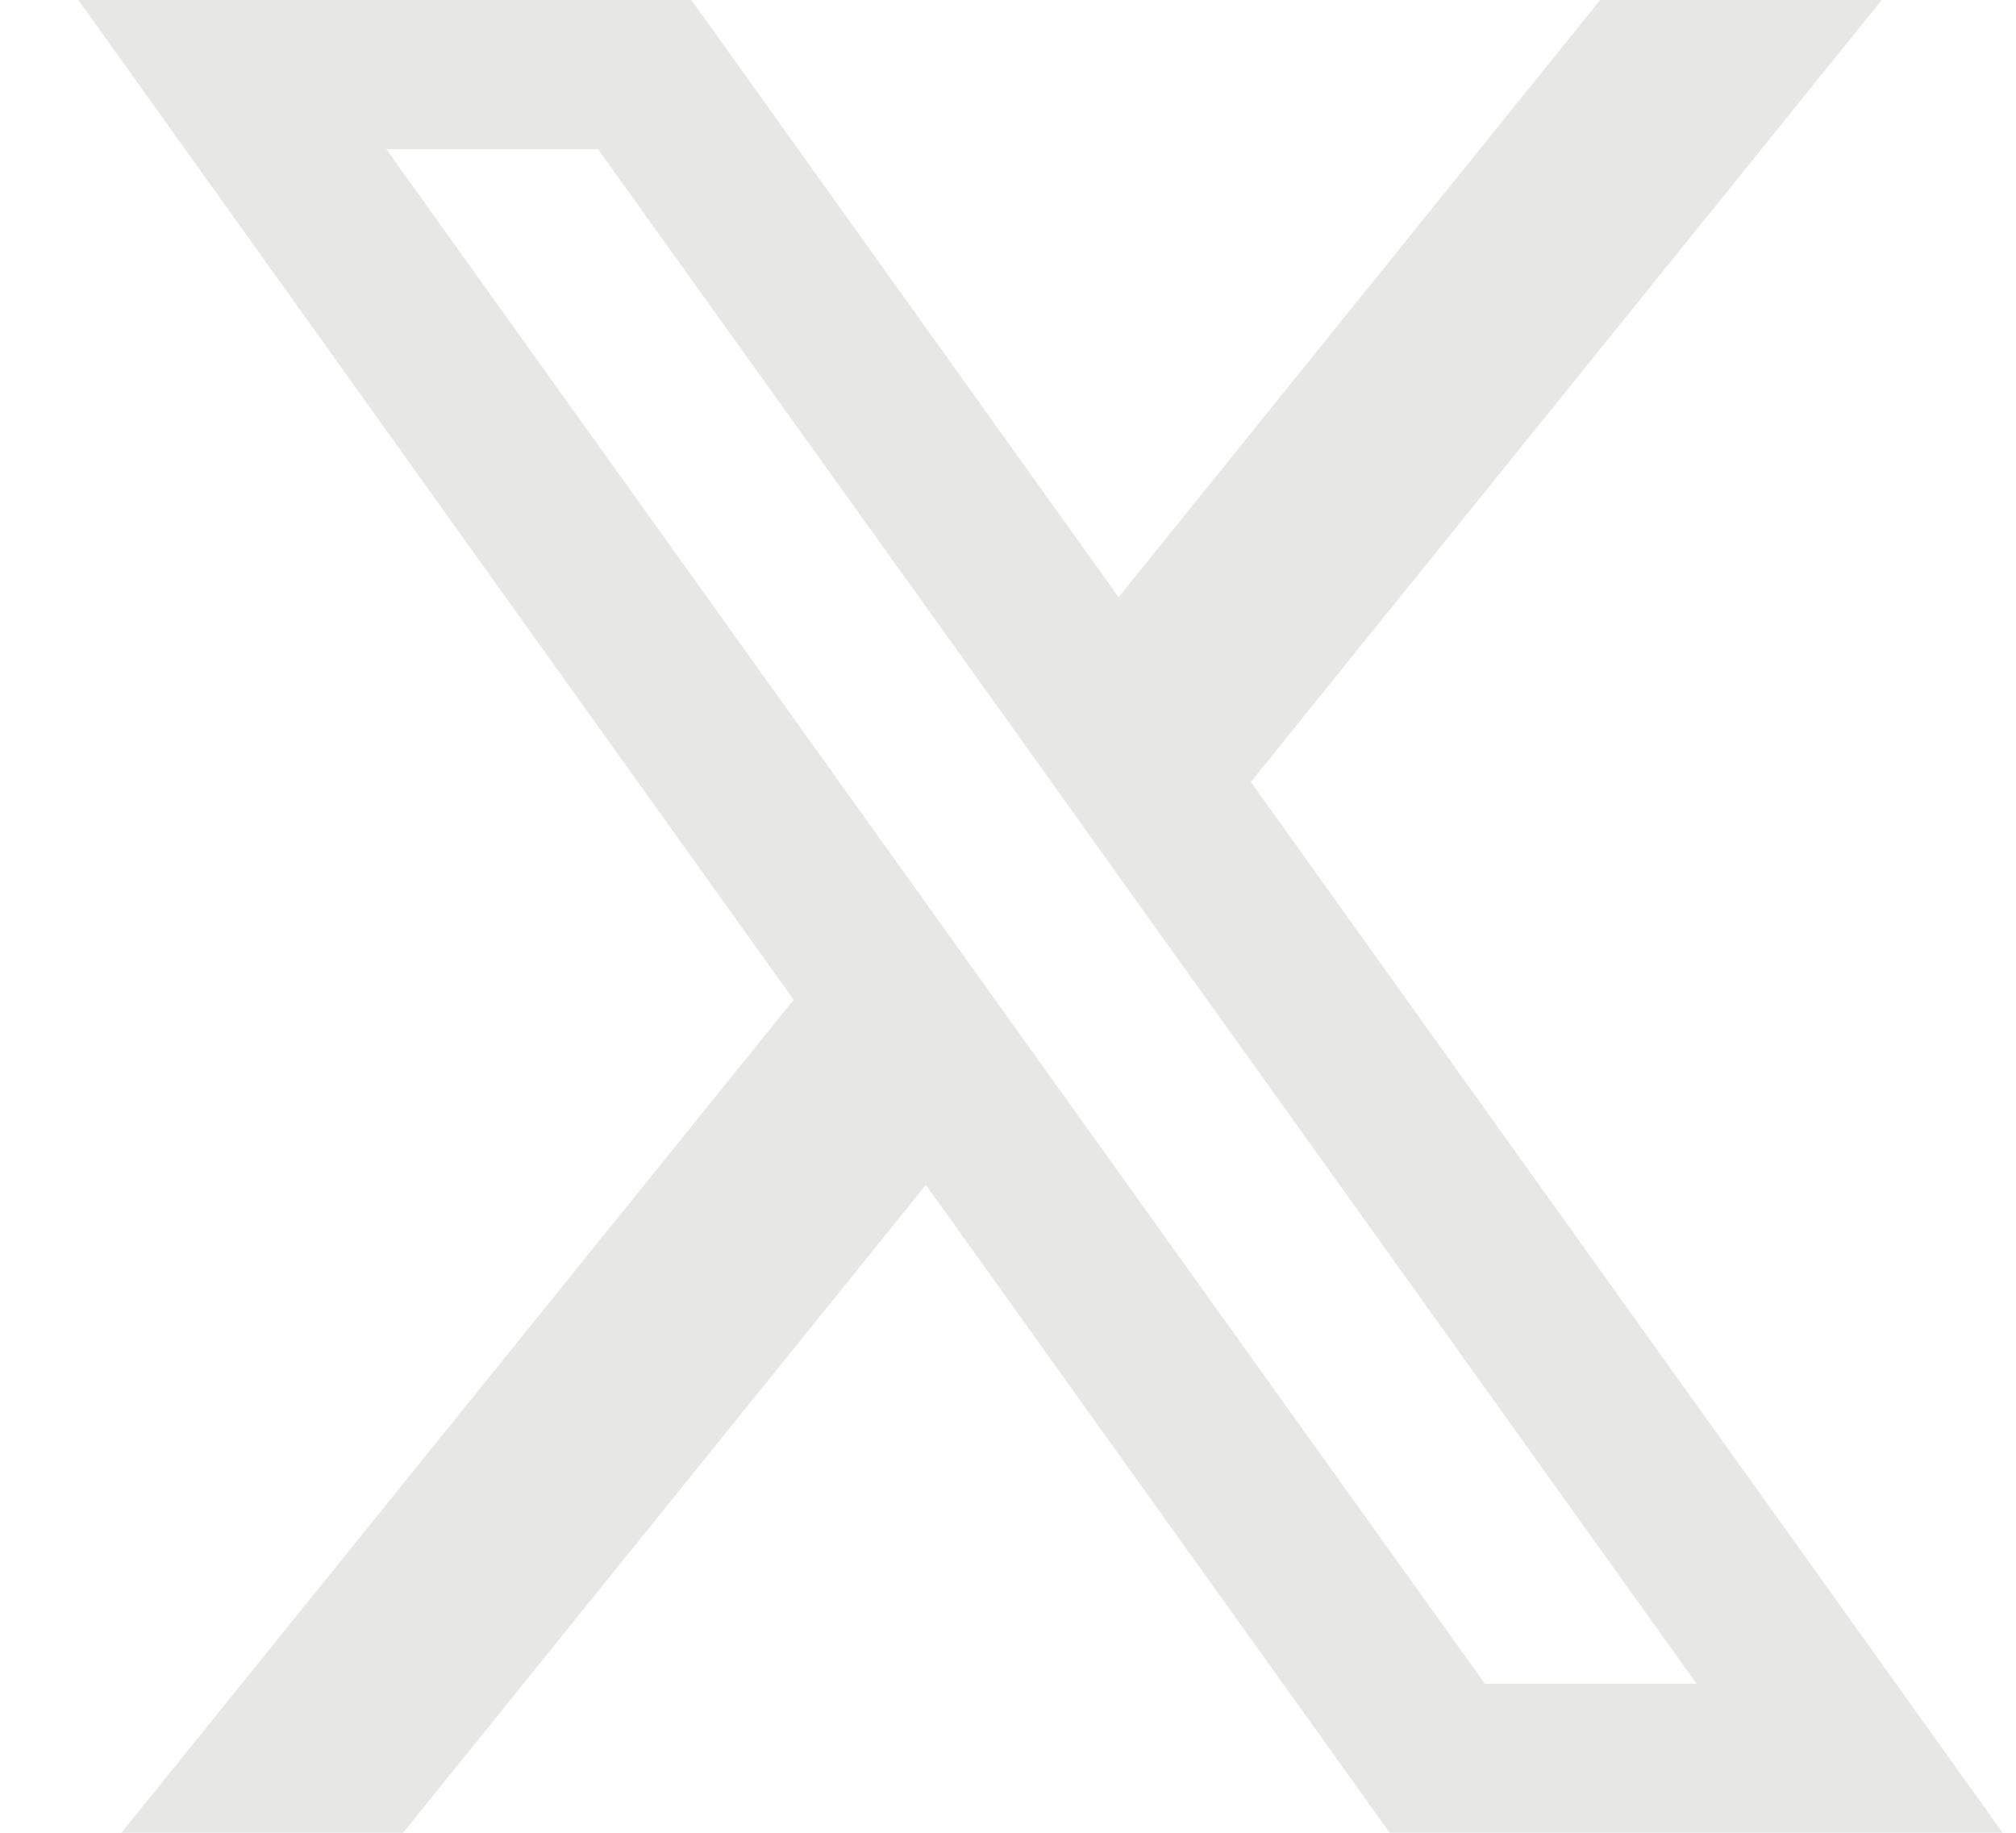 <svg width="22" height="20" viewBox="0 0 22 20" fill="none" xmlns="http://www.w3.org/2000/svg">
<path d="M13.65 8.533L20.535 0H17.462L12.207 6.517L7.545 0H0.855L8.661 10.91L1.325 20H4.399L10.104 12.93L15.165 20H21.855L13.65 8.533ZM11.27 11.483L9.825 9.464L4.215 1.627H6.525L11.053 7.944L12.496 9.964L18.514 18.373H16.204L11.27 11.483Z" fill="#E7E7E6"/>
</svg>
